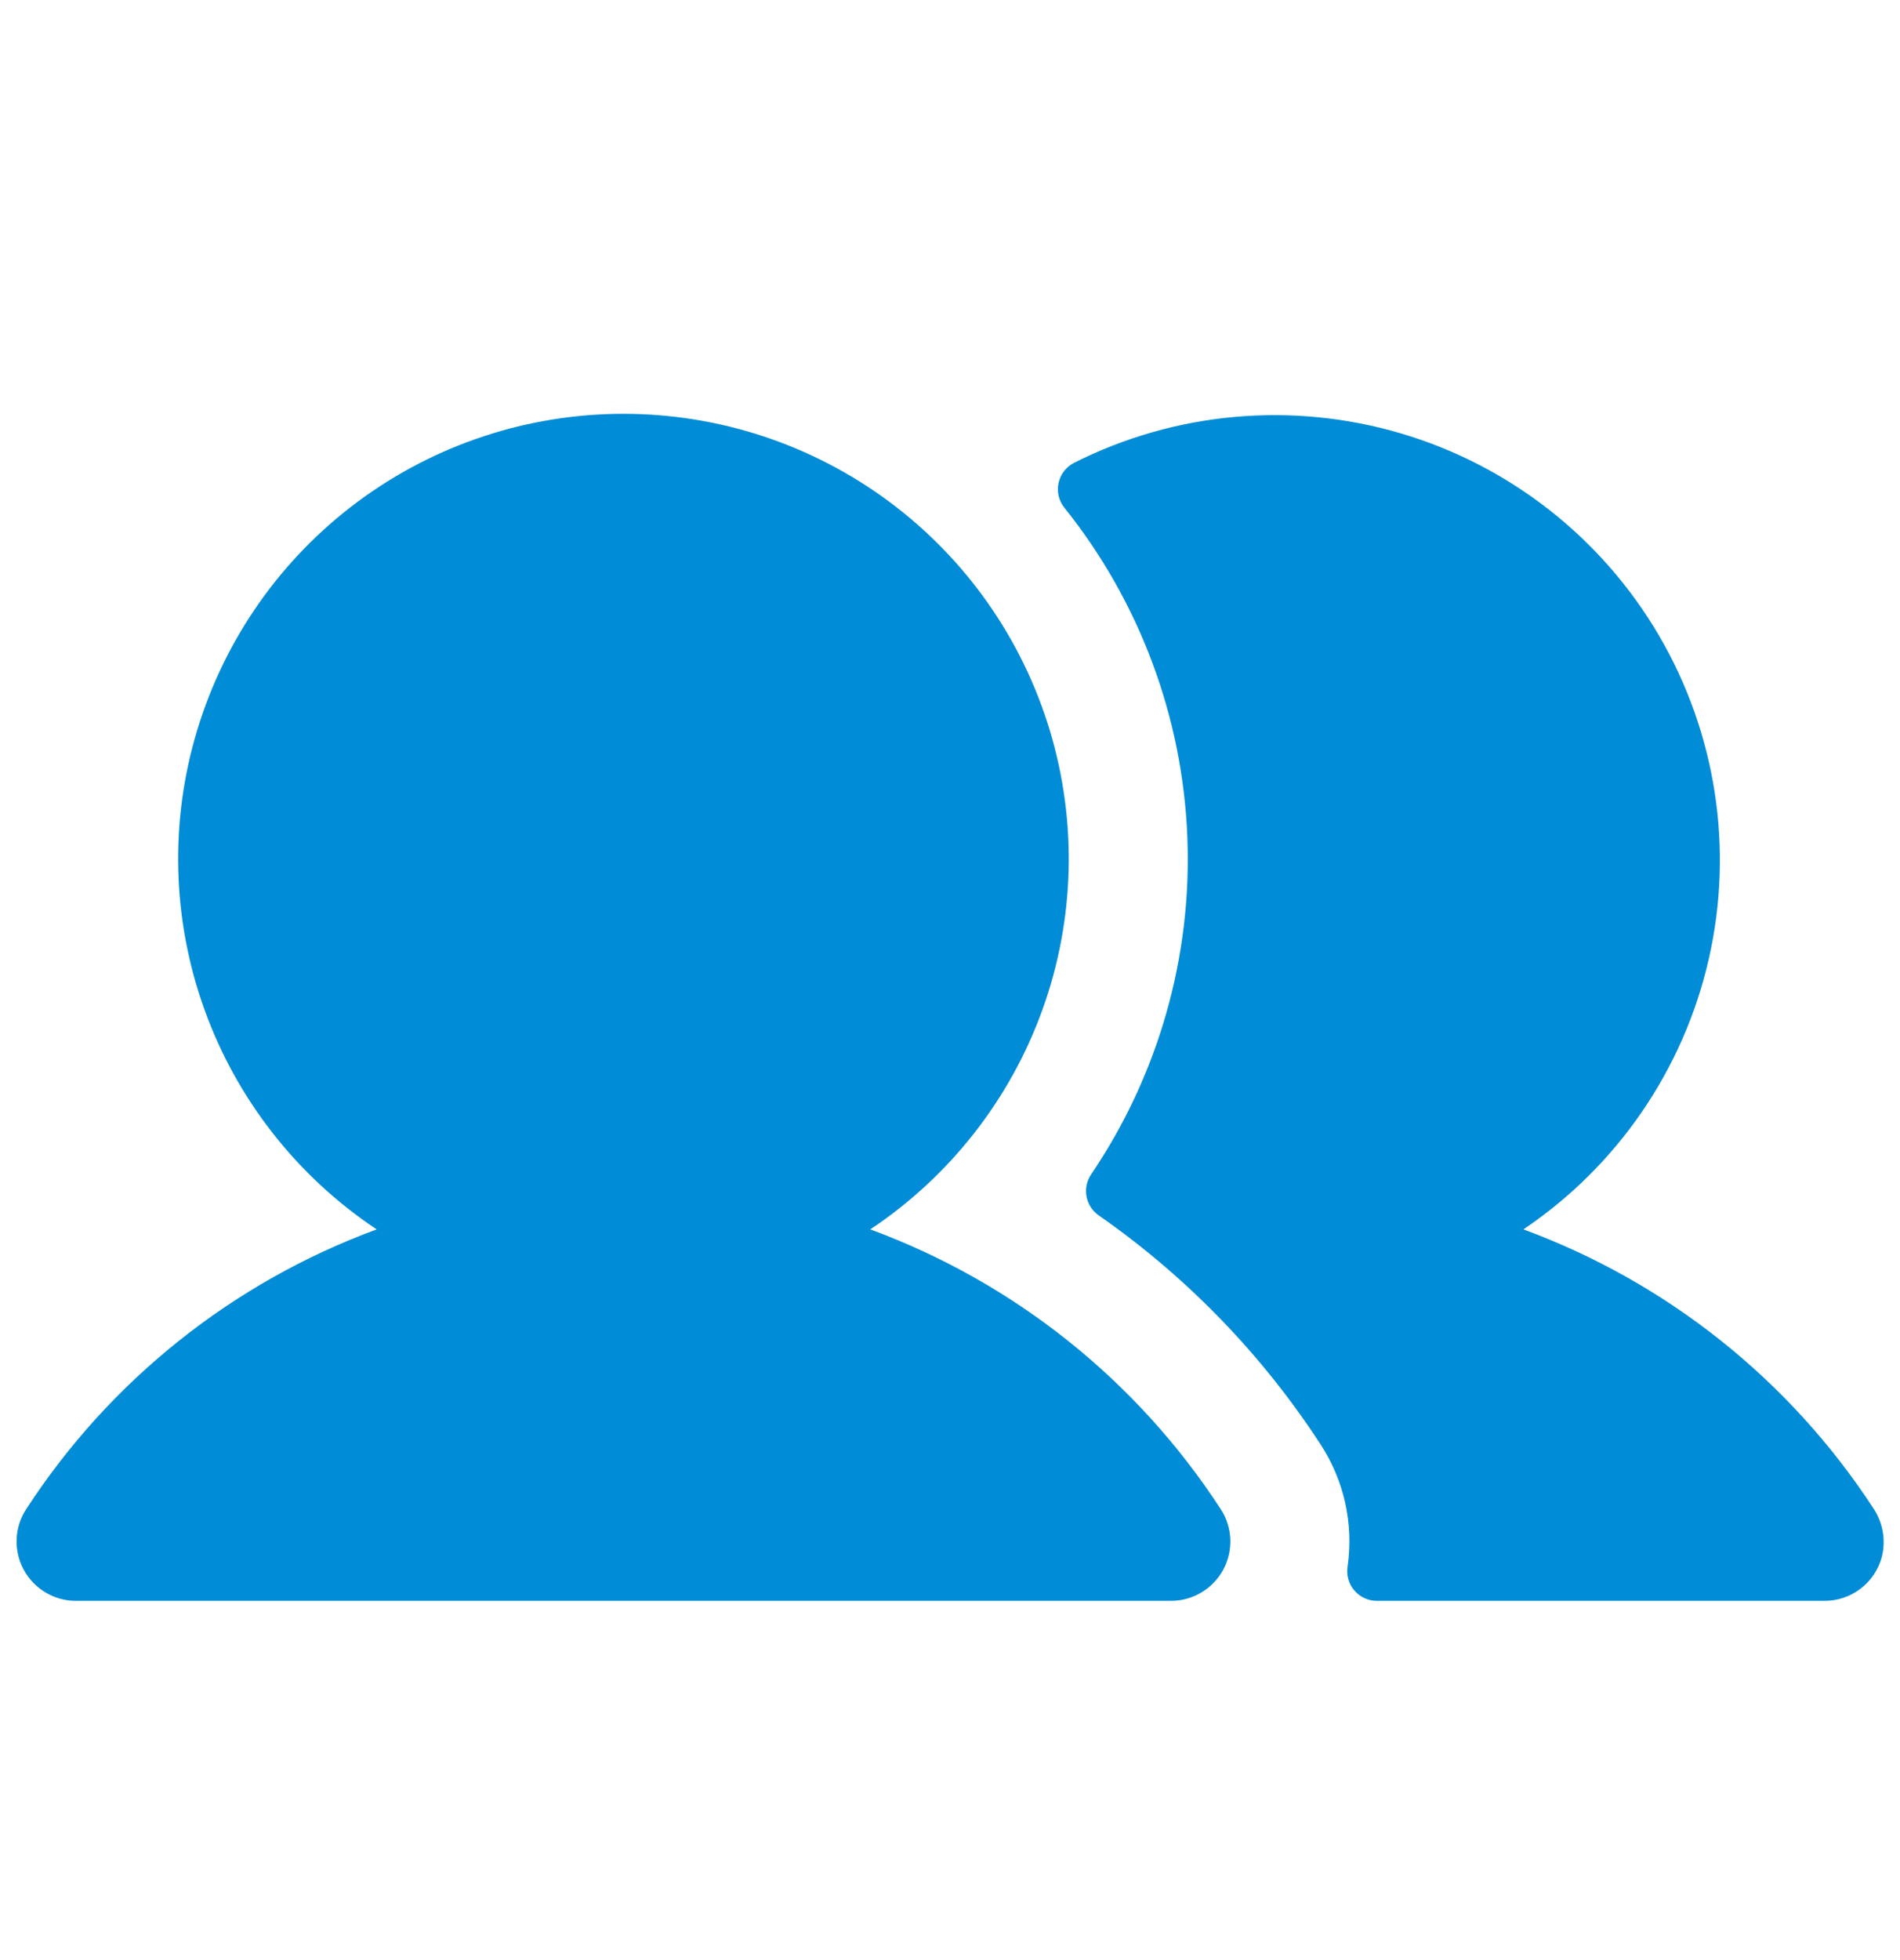 <svg width="32" height="33" viewBox="0 0 32 33" fill="none" xmlns="http://www.w3.org/2000/svg">
<path d="M20.559 25.407C20.658 25.558 20.713 25.732 20.721 25.912C20.728 26.092 20.687 26.27 20.601 26.429C20.515 26.587 20.388 26.719 20.233 26.811C20.079 26.903 19.902 26.952 19.722 26.952H1.279C1.099 26.952 0.922 26.903 0.768 26.811C0.613 26.719 0.486 26.587 0.4 26.429C0.314 26.27 0.273 26.092 0.28 25.912C0.287 25.732 0.343 25.558 0.442 25.407C1.849 23.242 3.92 21.59 6.344 20.698C5.004 19.806 3.986 18.507 3.442 16.993C2.898 15.479 2.855 13.831 3.322 12.291C3.788 10.751 4.737 9.402 6.03 8.443C7.323 7.484 8.89 6.967 10.5 6.967C12.111 6.967 13.678 7.484 14.971 8.443C16.264 9.402 17.213 10.751 17.679 12.291C18.145 13.831 18.103 15.479 17.559 16.993C17.015 18.507 15.997 19.806 14.657 20.698C17.081 21.59 19.151 23.242 20.559 25.407ZM31.548 25.388C30.14 23.233 28.074 21.588 25.657 20.698C27.239 19.633 28.355 18.006 28.779 16.147C29.203 14.289 28.902 12.339 27.937 10.694C26.973 9.05 25.418 7.834 23.588 7.295C21.758 6.756 19.791 6.934 18.088 7.793C18.023 7.826 17.966 7.874 17.921 7.932C17.876 7.99 17.845 8.057 17.829 8.129C17.813 8.2 17.813 8.274 17.829 8.346C17.845 8.417 17.877 8.484 17.922 8.542C19.188 10.12 19.916 12.063 19.997 14.084C20.079 16.105 19.511 18.099 18.375 19.775C18.302 19.884 18.275 20.018 18.3 20.148C18.325 20.277 18.4 20.391 18.509 20.465C19.989 21.497 21.256 22.805 22.24 24.316C22.637 24.923 22.8 25.654 22.697 26.372C22.685 26.444 22.689 26.517 22.709 26.587C22.728 26.657 22.762 26.721 22.809 26.776C22.857 26.831 22.915 26.876 22.981 26.906C23.046 26.936 23.118 26.952 23.19 26.952H30.728C30.948 26.952 31.162 26.88 31.337 26.746C31.512 26.612 31.637 26.424 31.694 26.211C31.729 26.072 31.734 25.926 31.709 25.784C31.683 25.642 31.629 25.508 31.548 25.388Z" fill="#008CD6"/>
</svg>
